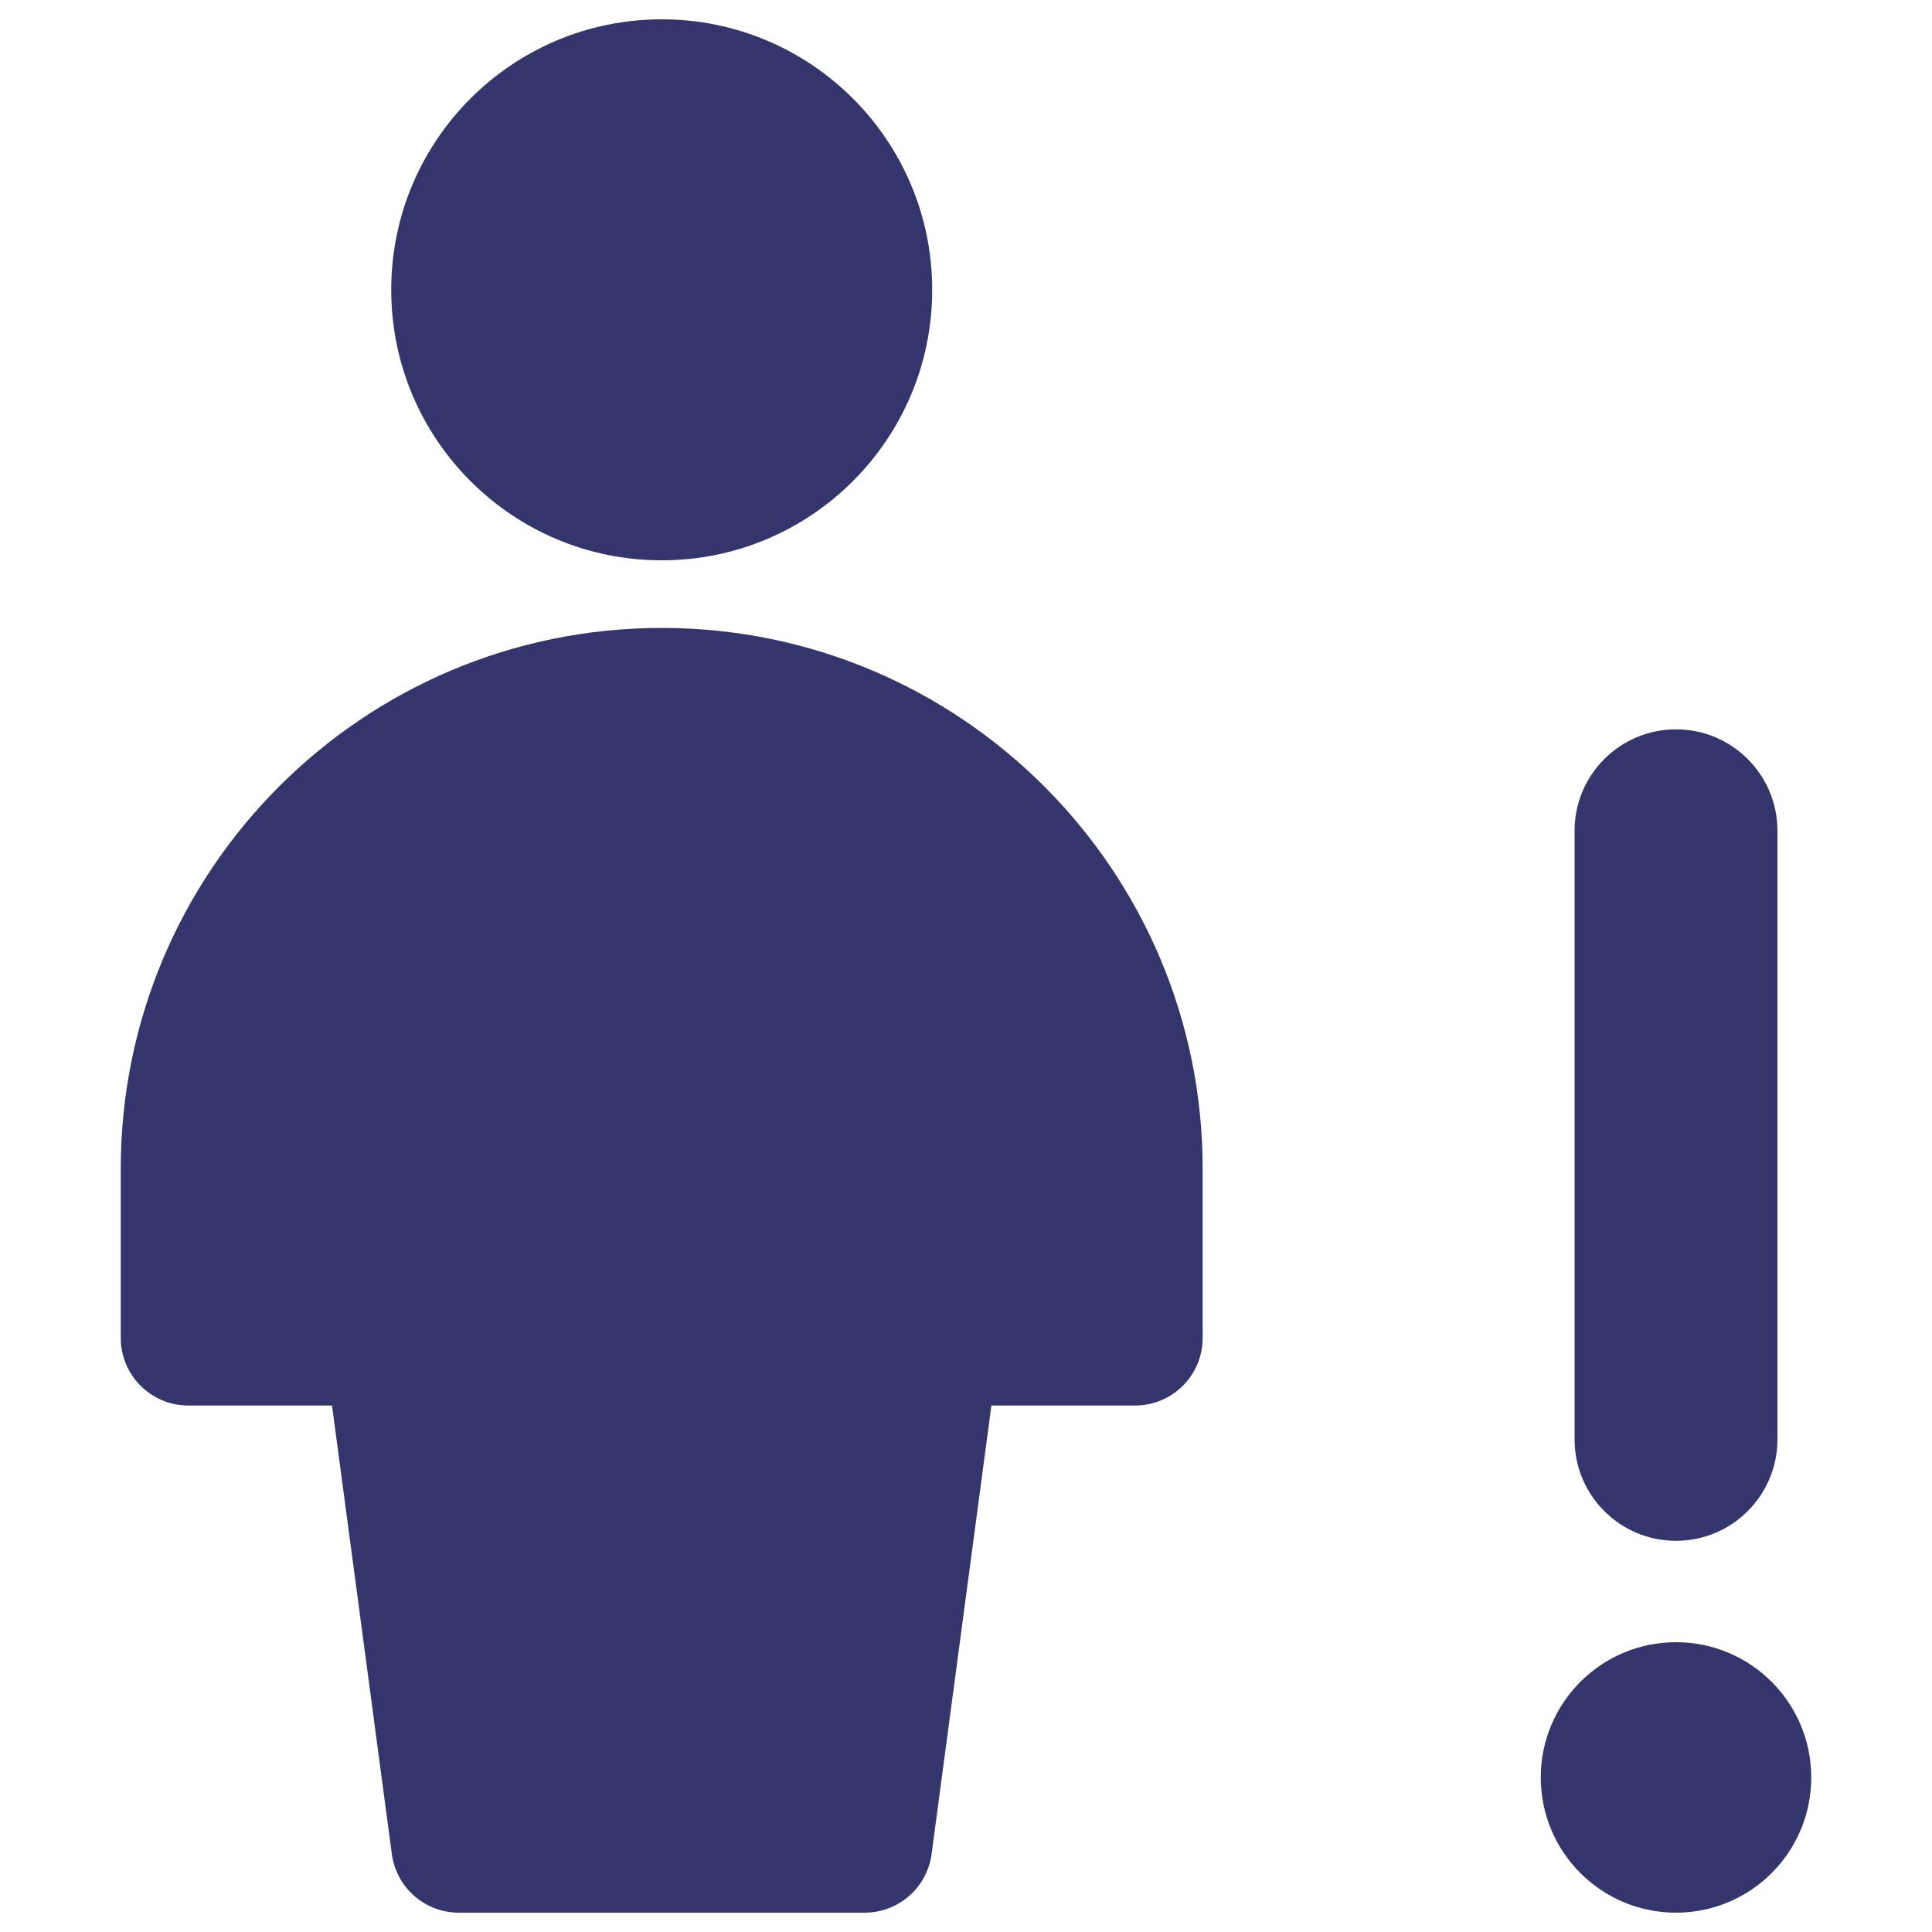 <svg width="48" height="48" viewBox="0 0 48 48" fill="none" xmlns="http://www.w3.org/2000/svg"><path fill-rule="evenodd" clip-rule="evenodd" d="M16.44 0.48C12.729 0.48 9.72 3.489 9.72 7.2C9.72 10.912 12.729 13.921 16.44 13.921C20.151 13.921 23.16 10.912 23.16 7.2C23.16 3.489 20.151 0.48 16.44 0.48ZM16.44 15.601C9.017 15.601 3 21.618 3 29.041V33.24C3 34.168 3.752 34.92 4.68 34.92H8.249L9.735 46.063C9.846 46.897 10.558 47.52 11.4 47.52H21.48C22.322 47.52 23.034 46.897 23.145 46.063L24.631 34.92H28.2C29.128 34.92 29.88 34.168 29.88 33.24V29.041C29.88 21.618 23.863 15.601 16.44 15.601ZM41.64 18.12C43.032 18.12 44.16 19.249 44.16 20.64V35.761C44.16 37.152 43.032 38.281 41.64 38.281C40.248 38.281 39.12 37.152 39.12 35.761V20.64C39.12 19.249 40.248 18.12 41.64 18.12ZM38.28 44.16C38.28 42.305 39.785 40.8 41.64 40.8C43.495 40.8 45 42.305 45 44.16C45 46.016 43.496 47.52 41.64 47.52C39.784 47.52 38.28 46.016 38.28 44.16Z" fill="#34356D"/></svg>